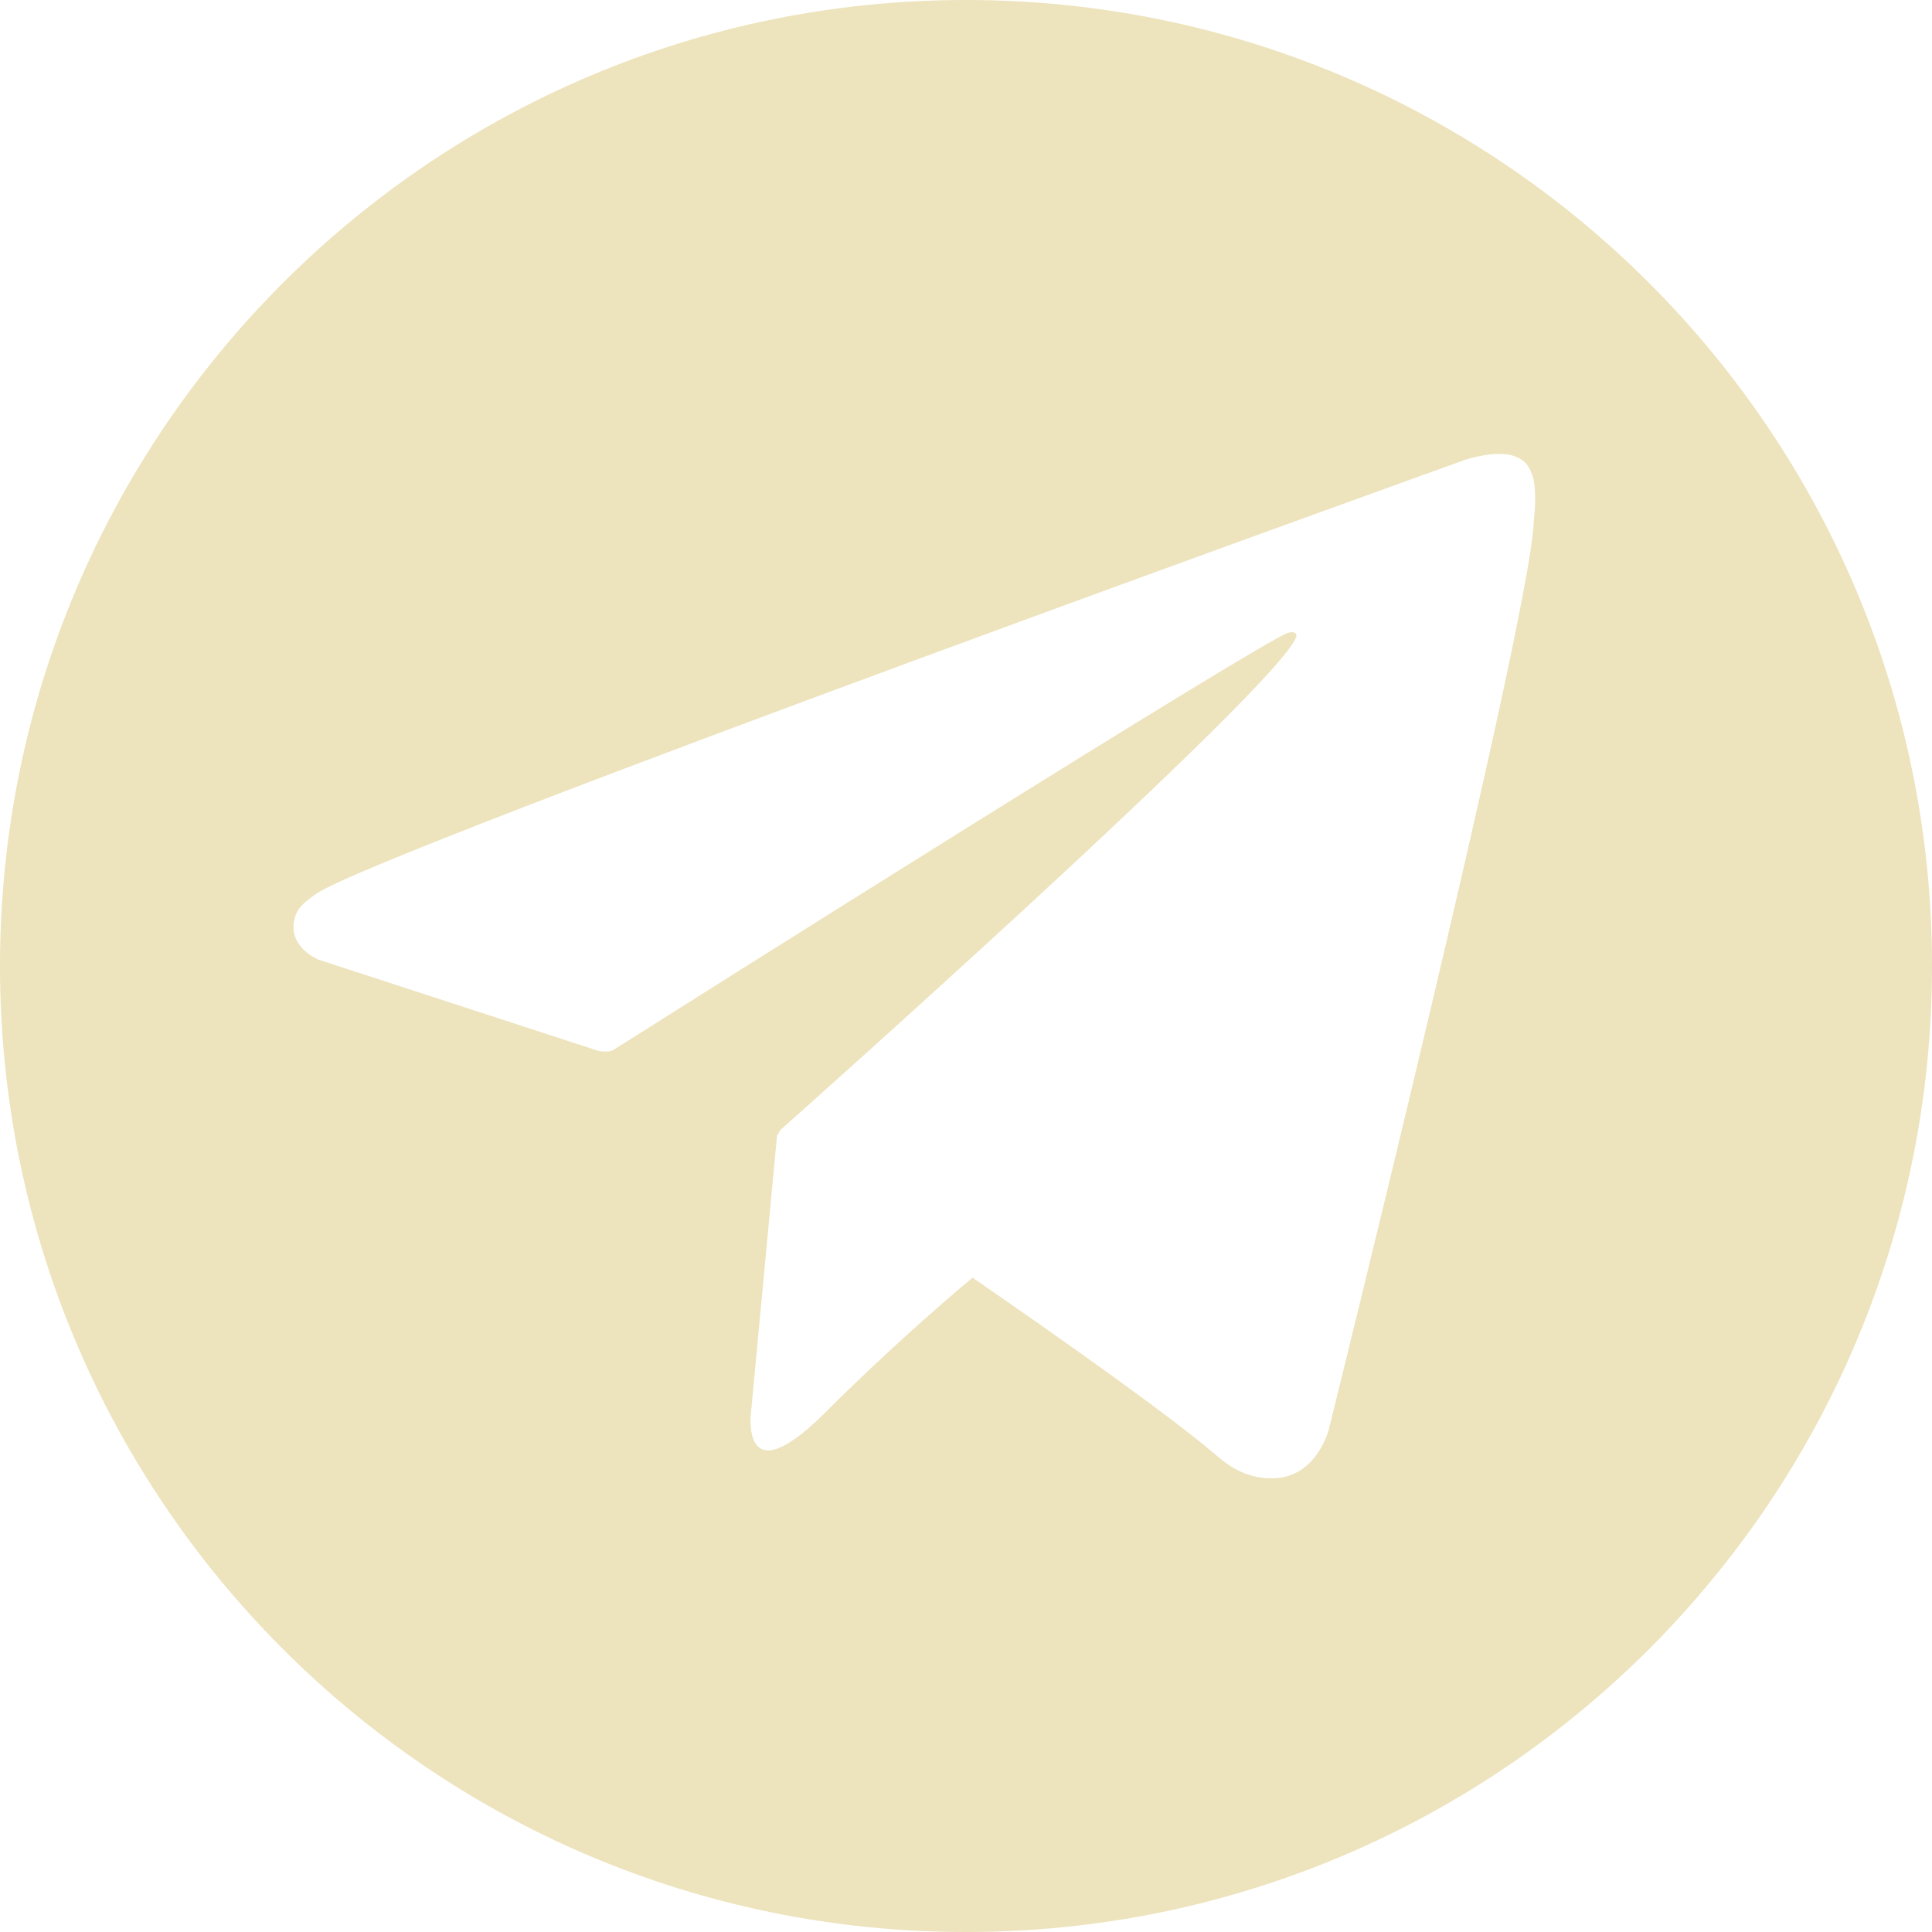 <?xml version="1.0" encoding="UTF-8"?> <svg xmlns="http://www.w3.org/2000/svg" xmlns:xlink="http://www.w3.org/1999/xlink" xmlns:xodm="http://www.corel.com/coreldraw/odm/2003" xml:space="preserve" width="39.525mm" height="39.525mm" version="1.1" style="shape-rendering:geometricPrecision; text-rendering:geometricPrecision; image-rendering:optimizeQuality; fill-rule:evenodd; clip-rule:evenodd" viewBox="0 0 118.16 118.16"> <defs> <style type="text/css"> .fil0 {fill:#EDE3BD} </style> </defs> <g id="Слой_x0020_1">  <path class="fil0" d="M59.08 0c32.63,0 59.08,26.45 59.08,59.08 0,32.63 -26.45,59.08 -59.08,59.08 -32.63,0 -59.08,-26.45 -59.08,-59.08 0,-32.63 26.45,-59.08 59.08,-59.08zm34.65 29.11c-0.27,-0.8 -0.6,-1.01 -1.1,-1.21 -1.11,-0.41 -2.99,0.21 -2.99,0.21 0,0 -66.53,23.92 -70.33,26.57 -0.82,0.57 -1.09,0.91 -1.23,1.3 -0.66,1.88 1.39,2.71 1.39,2.71l17.15 5.59c0,0 0.64,0.1 0.87,-0.05 3.9,-2.47 39.25,-24.78 41.29,-25.53 0.32,-0.09 0.56,0.01 0.5,0.23 -0.82,2.87 -31.52,30.15 -31.52,30.15 0,0 -0.12,0.15 -0.19,0.32l-0.04 -0.02 -1.6 17.01c0,0 -0.67,5.21 4.54,0 3.68,-3.68 7.23,-6.76 9.01,-8.25 5.9,4.07 12.24,8.57 14.98,10.93 1.38,1.18 2.53,1.37 3.47,1.34 2.6,-0.09 3.33,-2.95 3.33,-2.95 0,0 12.12,-48.8 12.53,-55.33 0.04,-0.64 0.1,-1.04 0.1,-1.49 0.01,-0.61 -0.05,-1.22 -0.15,-1.51z"></path> </g> </svg> 